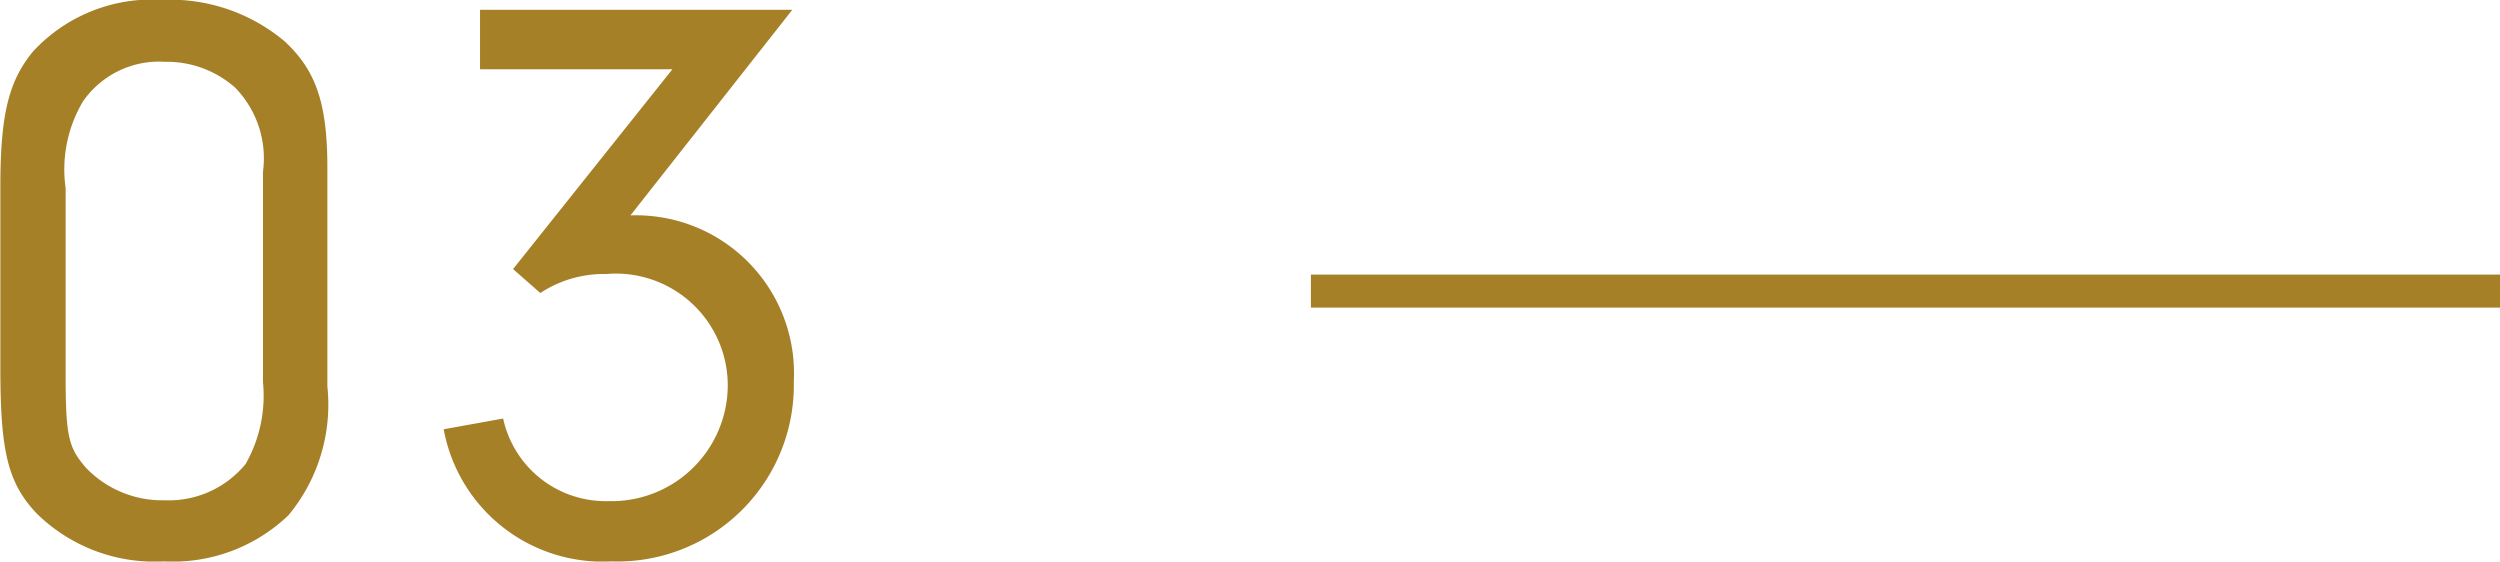<svg id="img_top-m1-n3.svg" xmlns="http://www.w3.org/2000/svg" width="75.688" height="17" viewBox="0 0 75.688 17">
  <defs>
    <style>
      .cls-1, .cls-2 {
        fill: #a58027;
      }

      .cls-1 {
        fill-rule: evenodd;
      }
    </style>
  </defs>
  <path id="_3" data-name="3" class="cls-1" d="M10.224,5.759c0-1.95-.35-2.95-1.3-3.825a5.387,5.387,0,0,0-3.7-1.25,4.9,4.9,0,0,0-3.9,1.55c-0.75.9-1,1.925-1,4.1v5.5c0,2.525.225,3.475,1.1,4.4a5.087,5.087,0,0,0,3.85,1.45,5.055,5.055,0,0,0,3.775-1.4,5.247,5.247,0,0,0,1.175-3.9V5.759ZM2.3,6.384a4.033,4.033,0,0,1,.525-2.625A2.8,2.8,0,0,1,5.3,2.559a3.127,3.127,0,0,1,2.125.775,3.065,3.065,0,0,1,.85,2.55v6.375a4.185,4.185,0,0,1-.525,2.475,3.006,3.006,0,0,1-2.45,1.1,3.194,3.194,0,0,1-2.375-.975c-0.55-.625-0.625-0.975-0.625-2.9V6.384Zm18.371-3.6-4.825,6.05,0.825,0.725a3.5,3.5,0,0,1,2-.575,3.386,3.386,0,0,1,3.675,3.4,3.518,3.518,0,0,1-3.625,3.475,3.172,3.172,0,0,1-3.175-2.5l-1.8.325a4.889,4.889,0,0,0,5.075,4,5.342,5.342,0,0,0,5.525-5.45A4.785,4.785,0,0,0,19.4,7.209l4.9-6.224H14.846v1.8h5.825Z" transform="translate(-0.313 -0.688)"/>
  <rect id="長方形_29" data-name="長方形 29" class="cls-2" x="39.688" y="8.313" width="36" height="1"/>
</svg>
